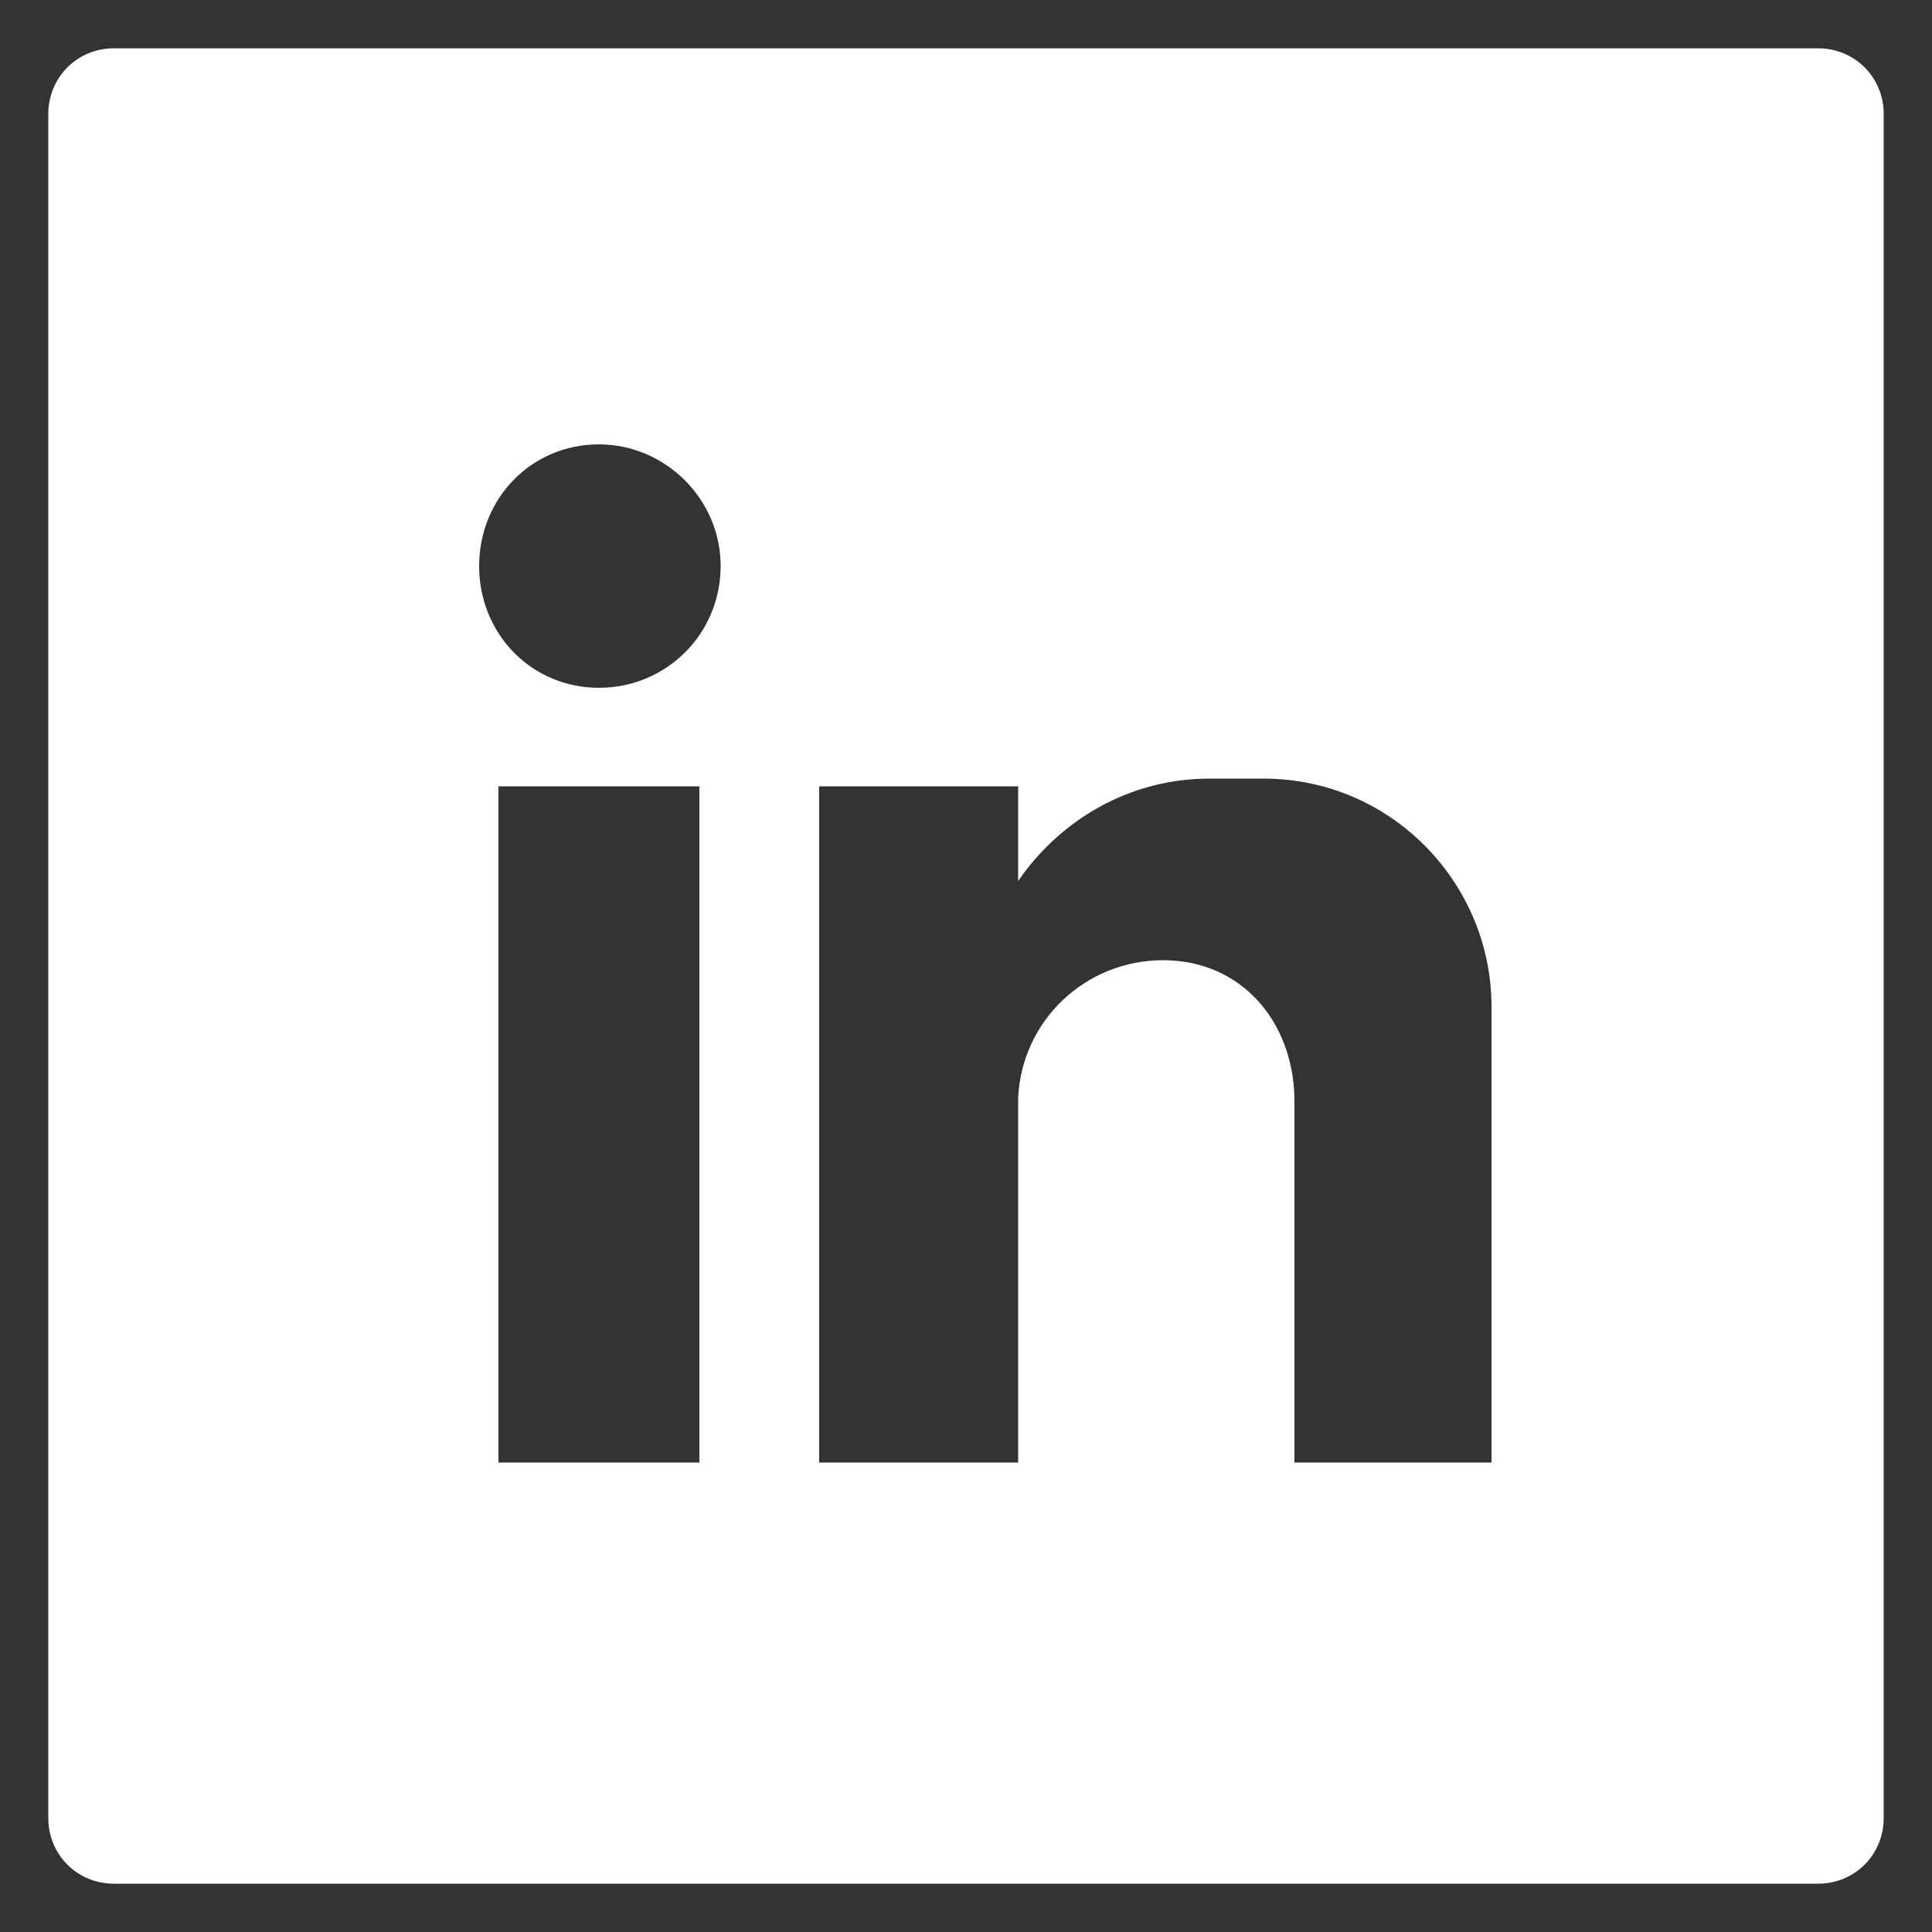 <?xml version="1.0" encoding="utf-8"?>
<!-- Generator: Adobe Illustrator 27.1.1, SVG Export Plug-In . SVG Version: 6.00 Build 0)  -->
<svg version="1.0" id="Lag_1" xmlns="http://www.w3.org/2000/svg" xmlns:xlink="http://www.w3.org/1999/xlink" x="0px" y="0px"
	 viewBox="0 0 100 100" style="enable-background:new 0 0 100 100;" xml:space="preserve">
<rect x="0" y="0" width="100" height="100" fill="#333333" stroke="none"/>
<style type="text/css">
	.st0{clip-path:url(#SVGID_00000142895110041506611260000012252479179772724155_);fill:#FFFFFF;}
</style>
<g>
	<defs>
		<rect id="SVGID_1_" x="2.5" y="2.5" width="95" height="95"/>
	</defs>
	<clipPath id="SVGID_00000118396816823748635440000010383805576480941193_">
		<use xlink:href="#SVGID_1_"  style="overflow:visible;"/>
	</clipPath>
	<path style="clip-path:url(#SVGID_00000118396816823748635440000010383805576480941193_);fill:#FFFFFF;" d="M77.3,75.7H67v-0.1
		v-3.1V56.8c-0.1-4-2.8-7.1-6.8-7.1c-4,0-7.3,3.1-7.5,7.1v13.6v5.3H42.4v-35h10.3v4.9c2.2-3.2,5.8-5.3,9.9-5.3h2.8
		c6.6,0,11.8,5.4,11.8,11.8v5.3v6.3V75.7z M37.3,29.3c0,3.5-2.8,6.3-6.3,6.3c-3.5,0-6.2-2.8-6.2-6.3S27.5,23,31,23
		C34.4,23,37.3,25.8,37.3,29.3 M25.8,40.7h10.4v35H25.8V40.7z M97.5,94.1V5.9c0-1.9-1.5-3.4-3.4-3.4H5.9C4,2.5,2.5,4,2.5,5.9v88.2
		c0,1.9,1.5,3.4,3.4,3.4h88.2C96,97.5,97.5,96,97.5,94.1"/>
</g>
</svg>
